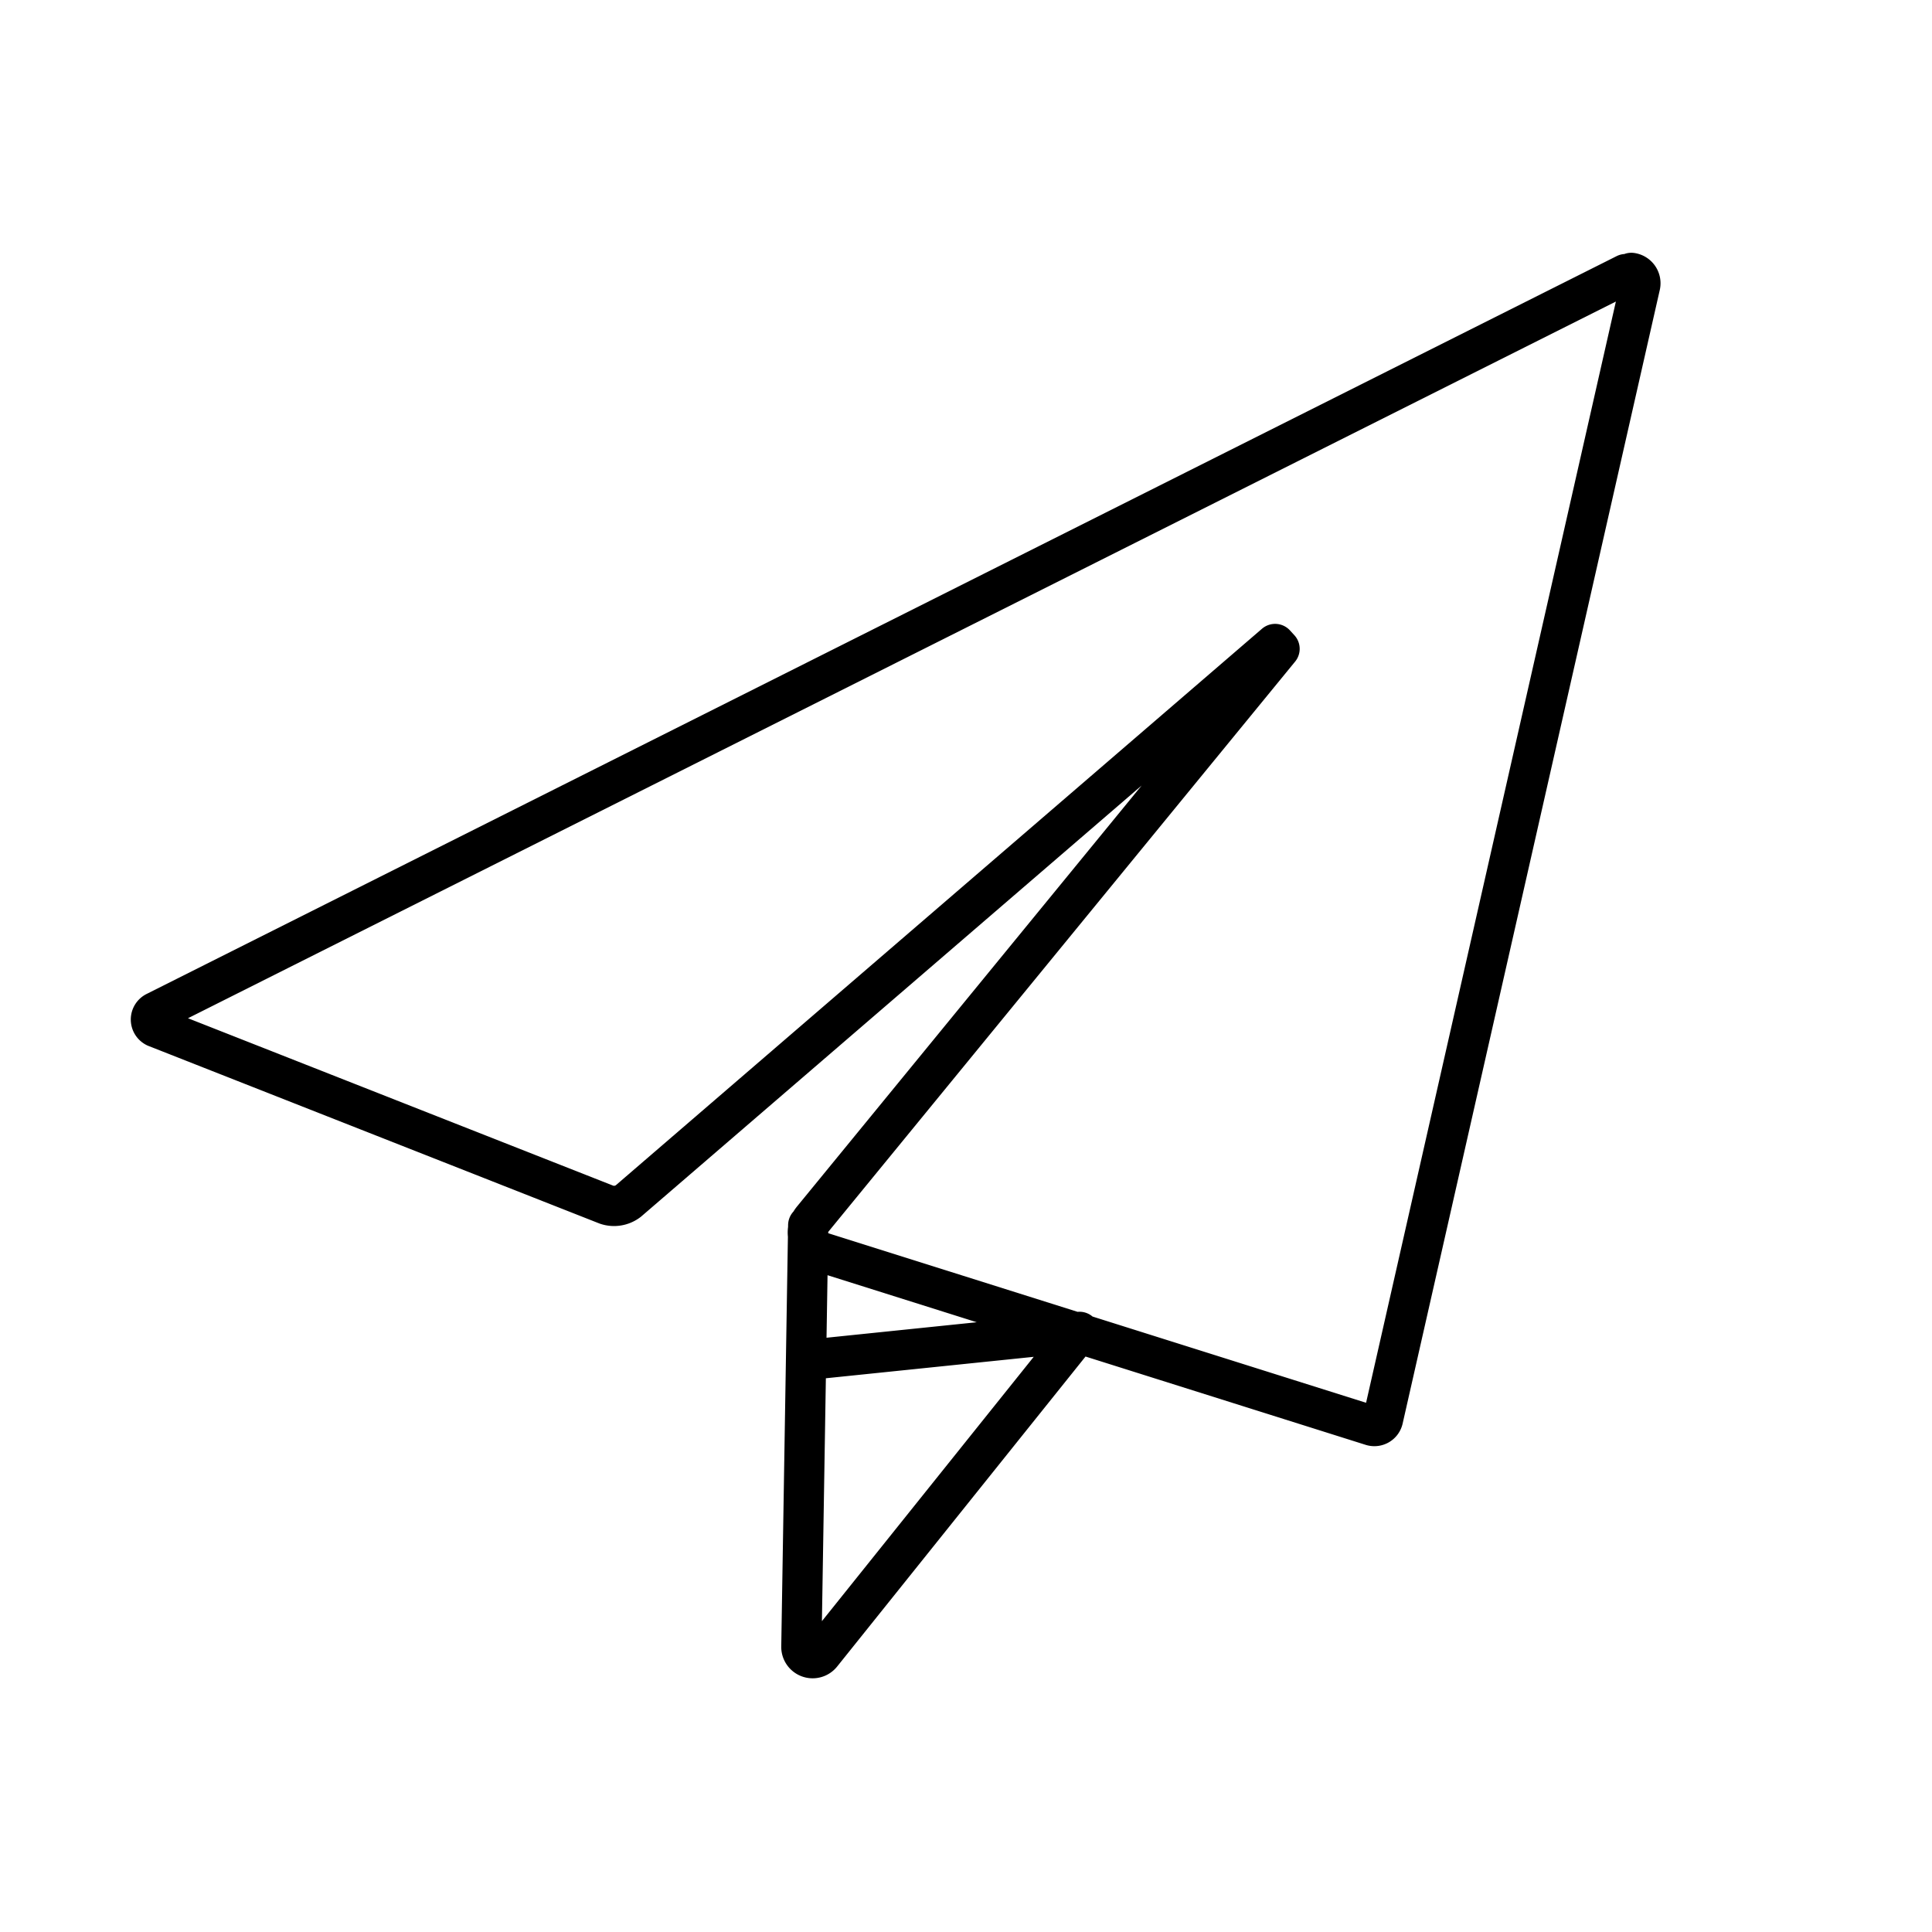 <?xml version="1.0" encoding="utf-8"?><!-- Скачано с сайта svg4.ru / Downloaded from svg4.ru -->
<svg width="800px" height="800px" viewBox="0 0 48 48" id="Layer_2" data-name="Layer 2" xmlns="http://www.w3.org/2000/svg"><defs><style>.cls-1{fill:none;stroke:#000000;stroke-linecap:round;stroke-linejoin:round;}</style></defs><path class="cls-1" d="M40.53,6.78a.26.26,0,0,1,.22.31L34.36,35.26a.22.22,0,0,1-.28.16l-13.64-4.3a.52.52,0,0,1-.25-.83l11.6-14.17L31.68,16,15.61,29.84a.58.58,0,0,1-.54.09L3.87,25.52a.21.21,0,0,1,0-.38L40.39,6.81l.14,0Zm-20.4,27,6.69-.69-6.41,8a.28.28,0,0,1-.5-.18l.17-10.47"/></svg>